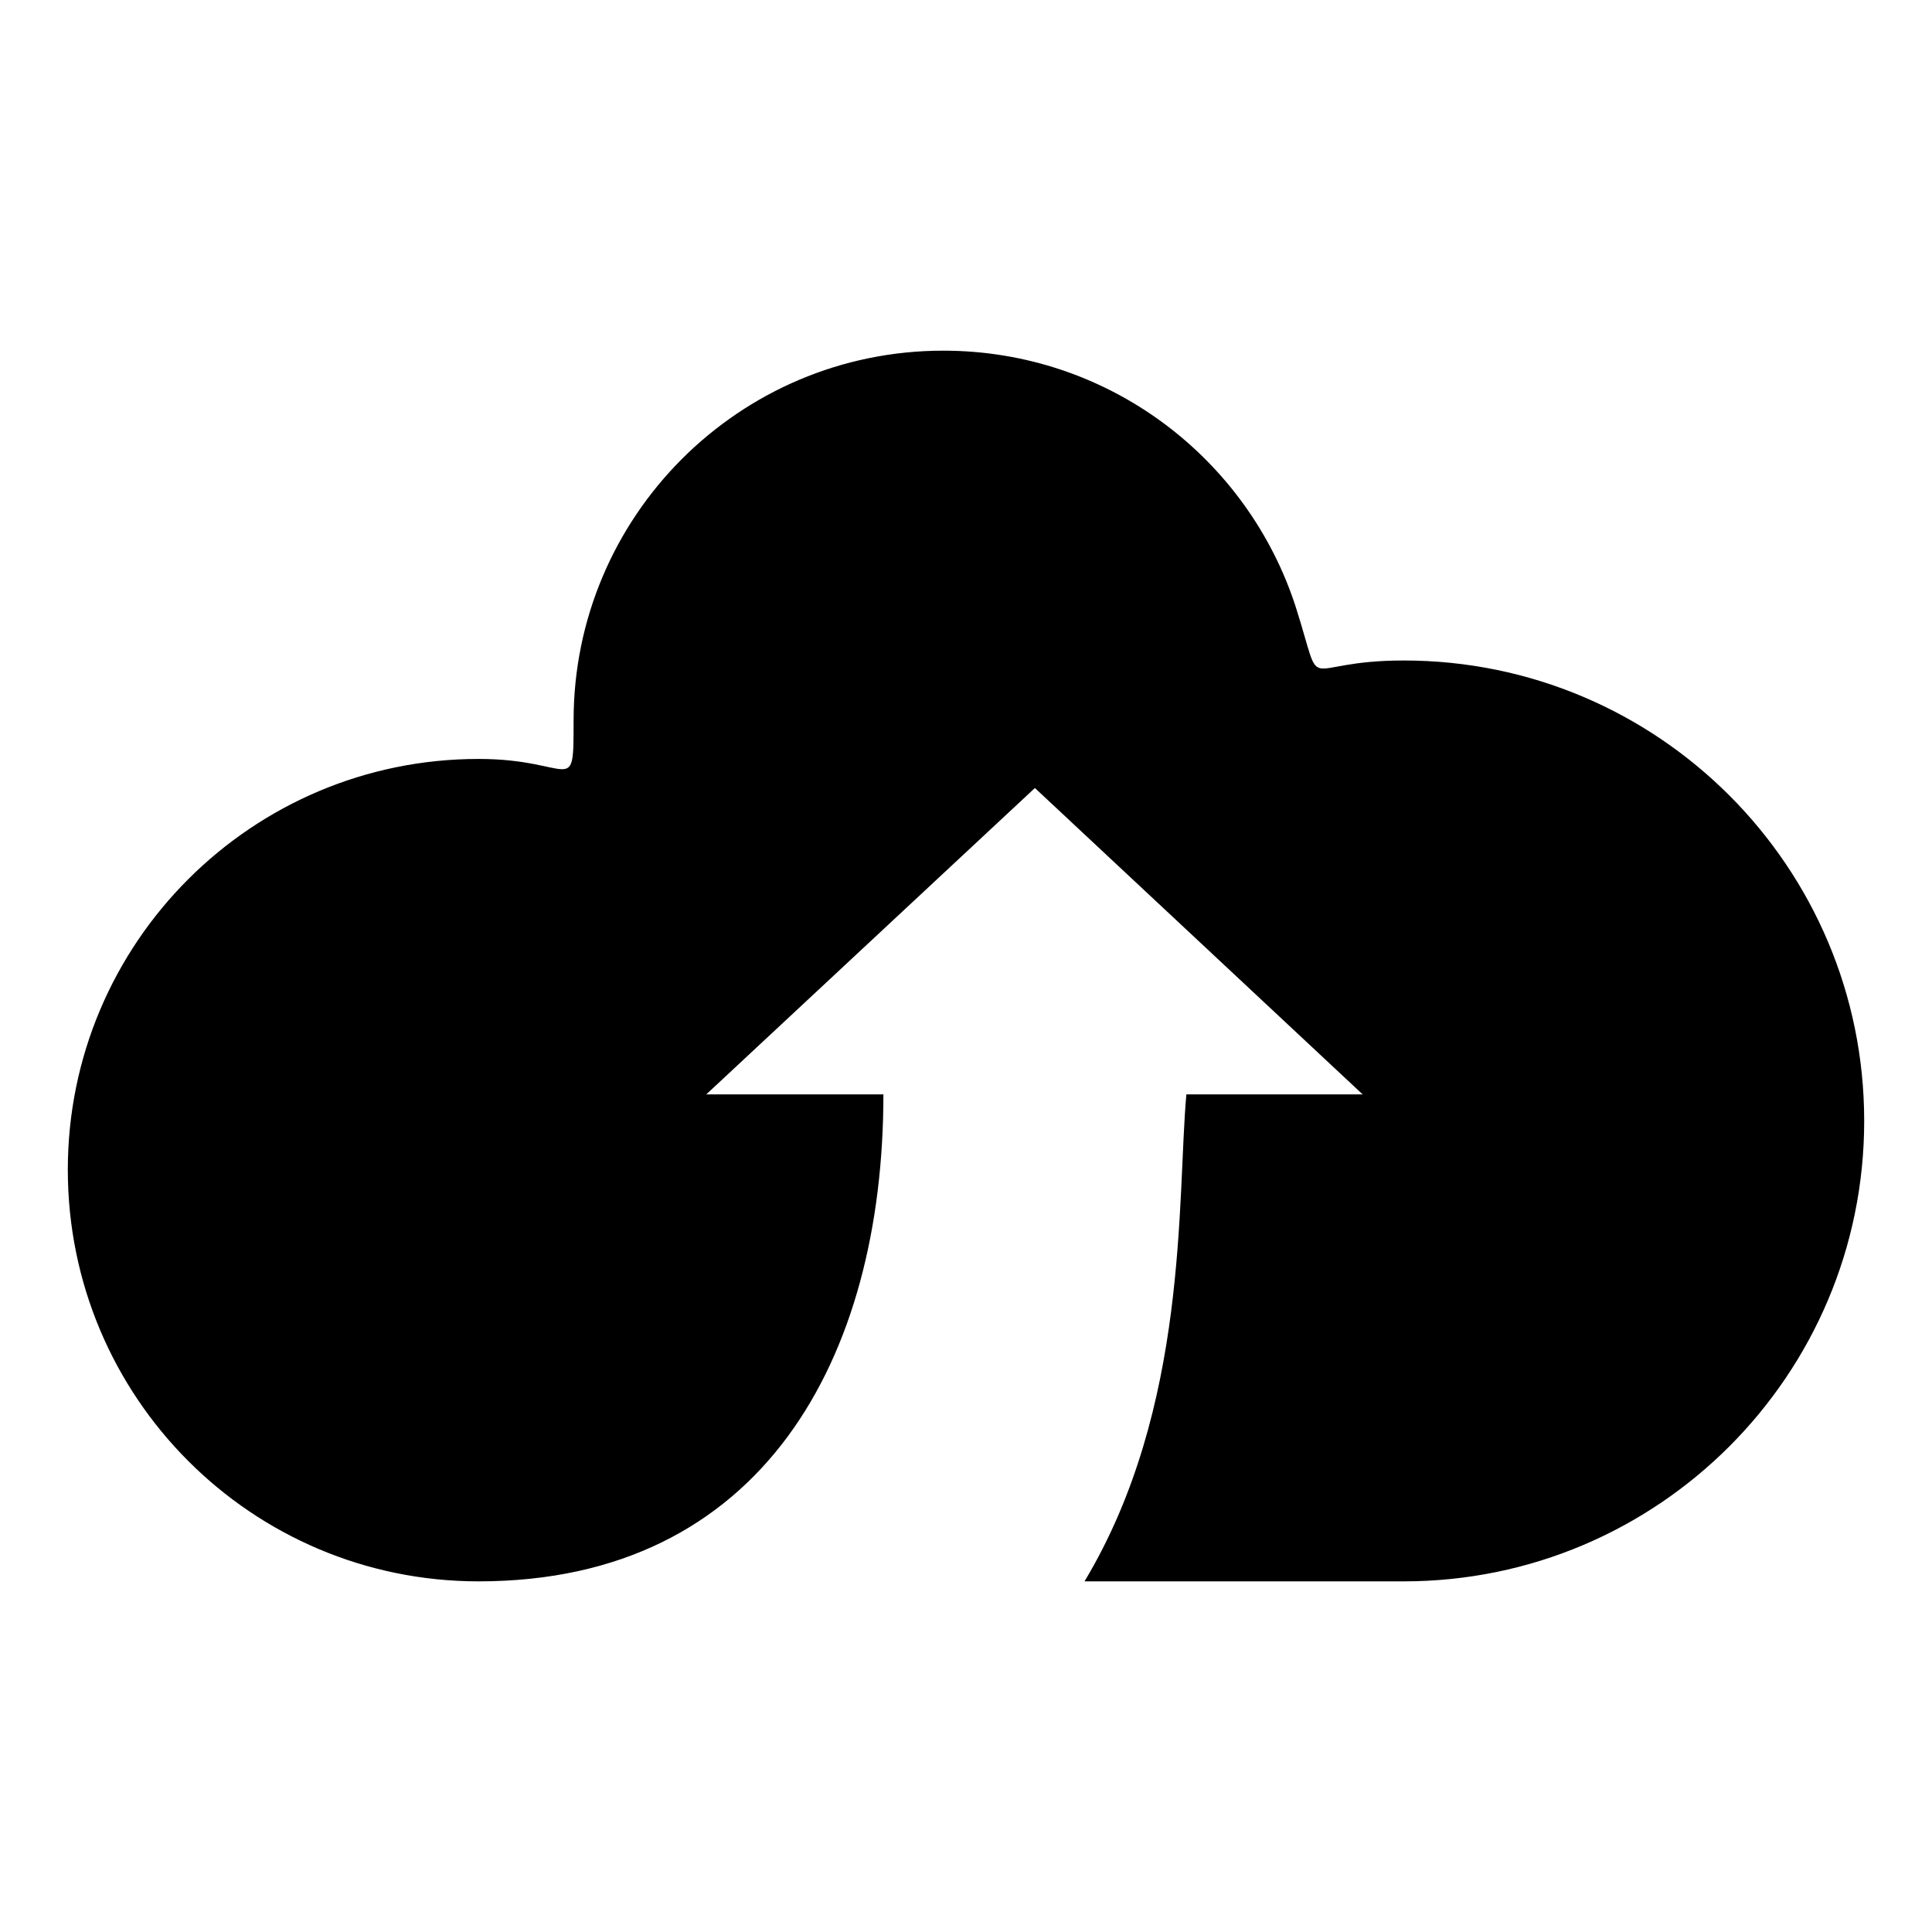 <?xml version="1.0" encoding="UTF-8"?>
<!-- Uploaded to: ICON Repo, www.iconrepo.com, Generator: ICON Repo Mixer Tools -->
<svg fill="#000000" width="800px" height="800px" version="1.1" viewBox="144 144 512 512" xmlns="http://www.w3.org/2000/svg">
 <path d="m296.01 334.91c0-53.98 43.77-97.98 97.977-97.98 43.773 0 80.742 28.574 93.441 68.043 7.715 24.266 0.227 14.062 28.582 14.062 67.359 0 122.02 54.66 122.02 122.02s-54.66 122.02-122.02 122.02h-84.602c27.676-46.047 24.496-101.38 26.992-129.05h46.719l-86.859-81.195-87.094 81.195h46.945c0 69.852-31.977 129.05-107.28 129.05-60.102 0-108.86-48.762-108.86-109.09 0-60.102 48.766-108.86 108.86-108.86 25.176-0.004 25.176 10.66 25.176-10.207z" fill-rule="evenodd"/>
</svg>